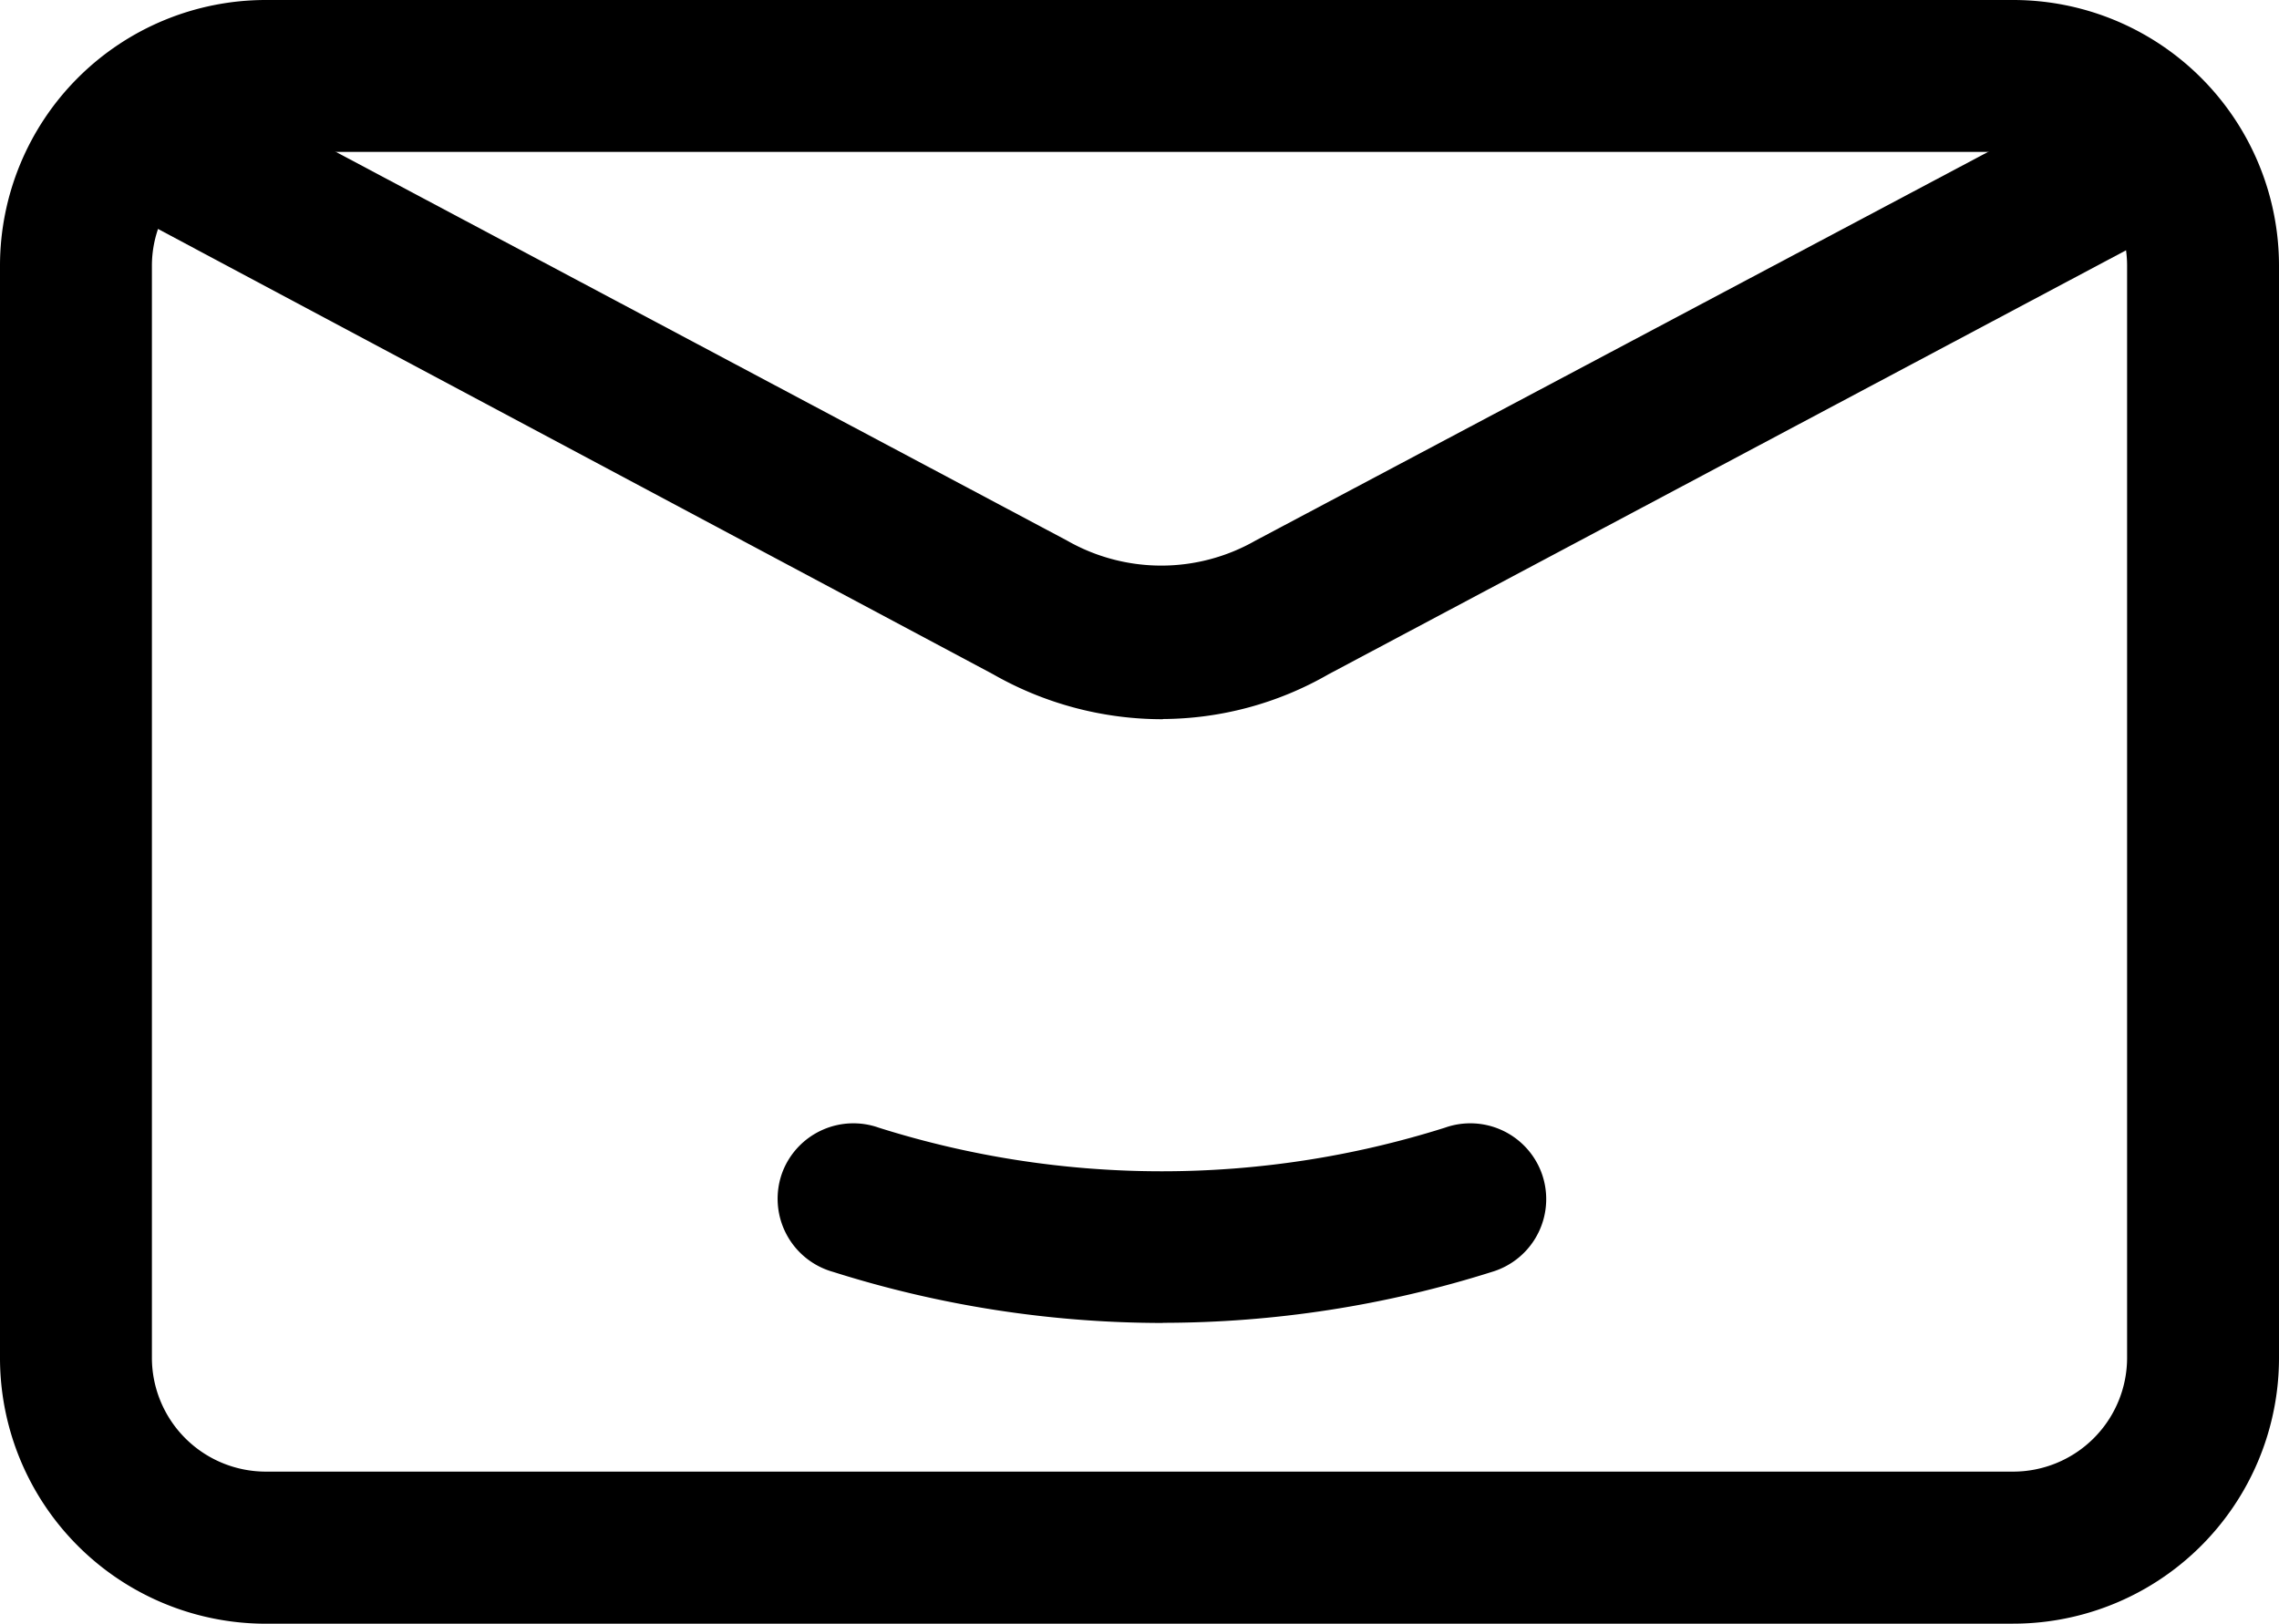 <svg xmlns="http://www.w3.org/2000/svg" width="47.514" height="33.862" viewBox="0 0 47.514 33.862">
  <g id="Layer_2" data-name="Layer 2" transform="translate(0.486)">
    <path id="Path_41633" data-name="Path 41633" d="M18.96,24.264A22.815,22.815,0,0,1,12.09,23.2a1.584,1.584,0,0,1-1.05-2.108h0a1.584,1.584,0,0,1,2-.9,19.608,19.608,0,0,0,11.8,0,1.584,1.584,0,0,1,2,.9h0A1.584,1.584,0,0,1,25.818,23.2a22.823,22.823,0,0,1-6.858,1.061Z" transform="translate(4.797 3.326)"/>
    <path id="Path_41634" data-name="Path 41634" d="M42.971,39.172H6.543A5.543,5.543,0,0,1,1,33.628V10.853A5.543,5.543,0,0,1,6.543,5.31H42.971a5.543,5.543,0,0,1,5.543,5.543V33.628a5.543,5.543,0,0,1-5.543,5.543ZM6.543,8.478a2.376,2.376,0,0,0-2.376,2.376V33.628A2.376,2.376,0,0,0,6.543,36H42.971a2.376,2.376,0,0,0,2.376-2.376V10.853a2.376,2.376,0,0,0-2.376-2.376Z" transform="translate(-1.486 -5.31)"/>
    <path id="Path_41635" data-name="Path 41635" d="M23.87,19.655a7.111,7.111,0,0,1-3.532-.934L2.52,9.217,4.009,6.43l17.865,9.5a3.96,3.96,0,0,0,3.928,0l17.9-9.5,1.489,2.787-17.865,9.5a6.985,6.985,0,0,1-3.453.934Z" transform="translate(-0.113 -4.656)"/>
  </g>
</svg>
